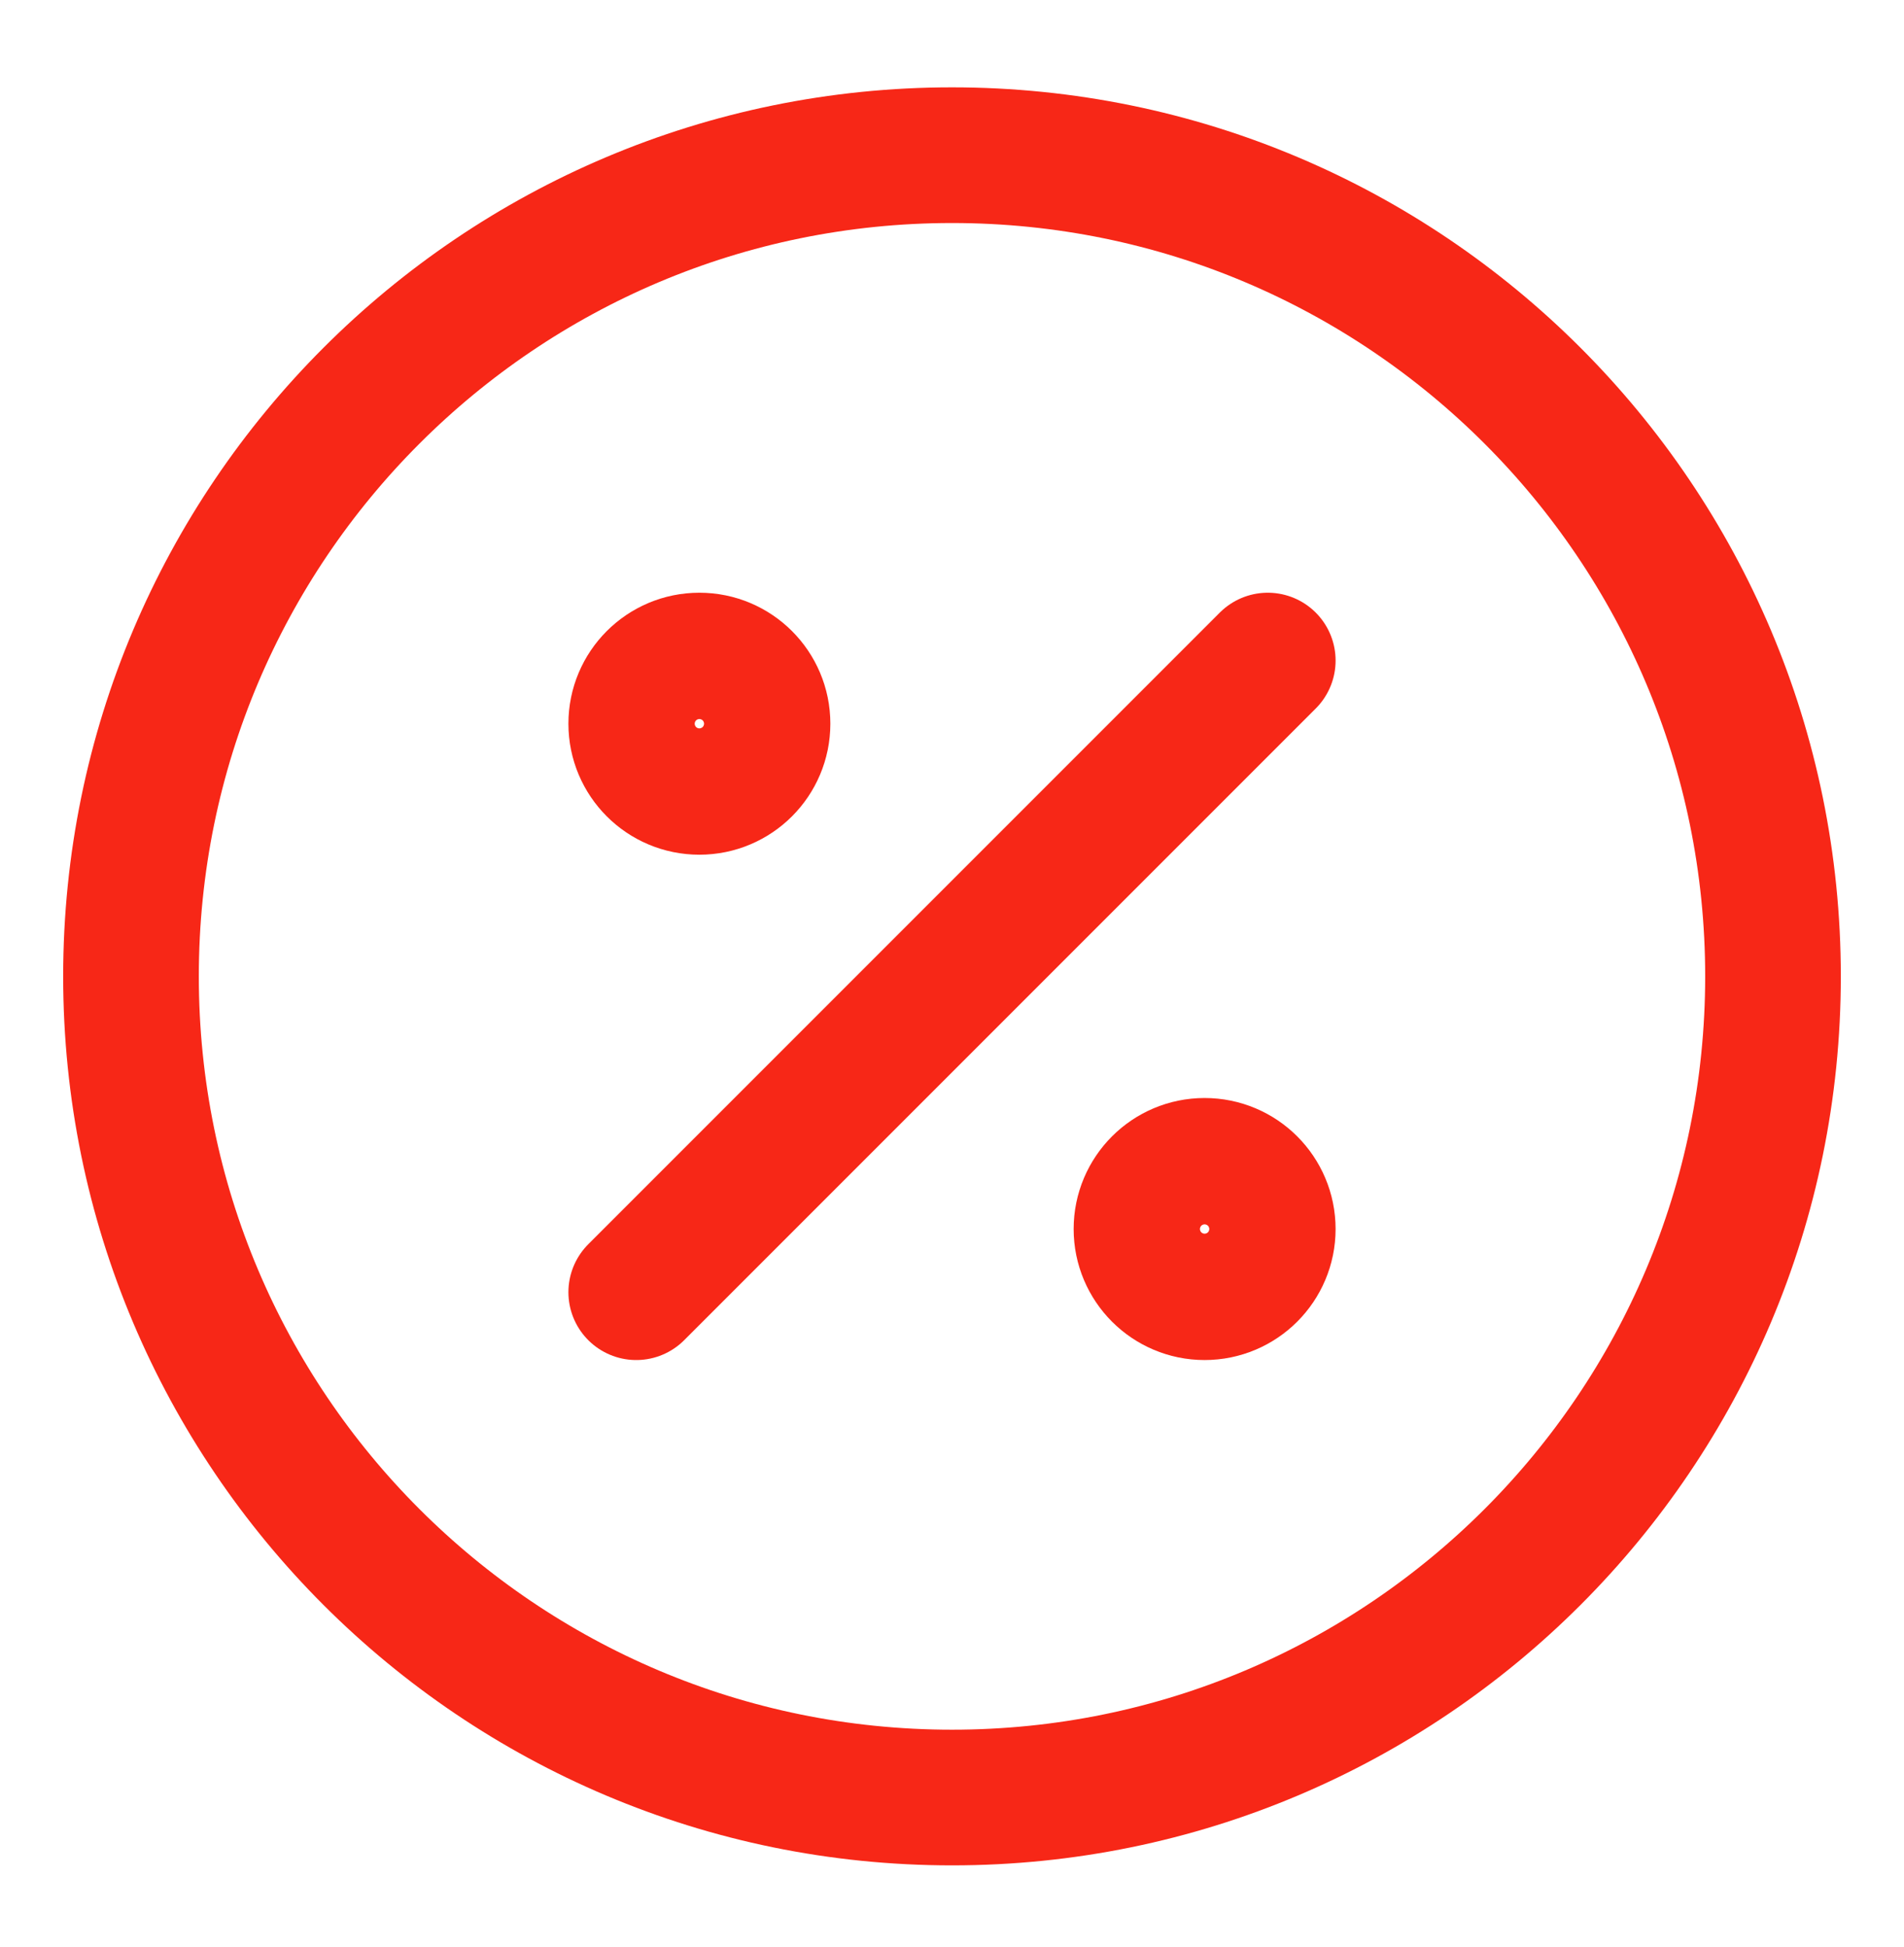 <svg width="45" height="46" viewBox="0 0 45 46" fill="none" xmlns="http://www.w3.org/2000/svg">
<path d="M22.5 42.476C33.217 42.476 41.904 33.788 41.904 23.072C41.904 12.355 33.217 3.667 22.5 3.667C11.783 3.667 3.096 12.355 3.096 23.072C3.096 33.788 11.783 42.476 22.5 42.476Z" stroke="#F72717" stroke-width="3.206" stroke-linecap="round" stroke-linejoin="round"/>
<path d="M15.037 30.535L29.963 15.609" stroke="#F72717" stroke-width="3.206" stroke-linecap="round" stroke-linejoin="round"/>
<path d="M16.529 18.594C17.354 18.594 18.022 17.926 18.022 17.101C18.022 16.277 17.354 15.609 16.529 15.609C15.705 15.609 15.037 16.277 15.037 17.101C15.037 17.926 15.705 18.594 16.529 18.594Z" stroke="#F72717" stroke-width="3.206" stroke-linecap="round" stroke-linejoin="round"/>
<path d="M28.47 30.535C29.295 30.535 29.963 29.866 29.963 29.042C29.963 28.218 29.295 27.549 28.47 27.549C27.646 27.549 26.978 28.218 26.978 29.042C26.978 29.866 27.646 30.535 28.47 30.535Z" stroke="#F72717" stroke-width="3.206" stroke-linecap="round" stroke-linejoin="round"/>
</svg>
